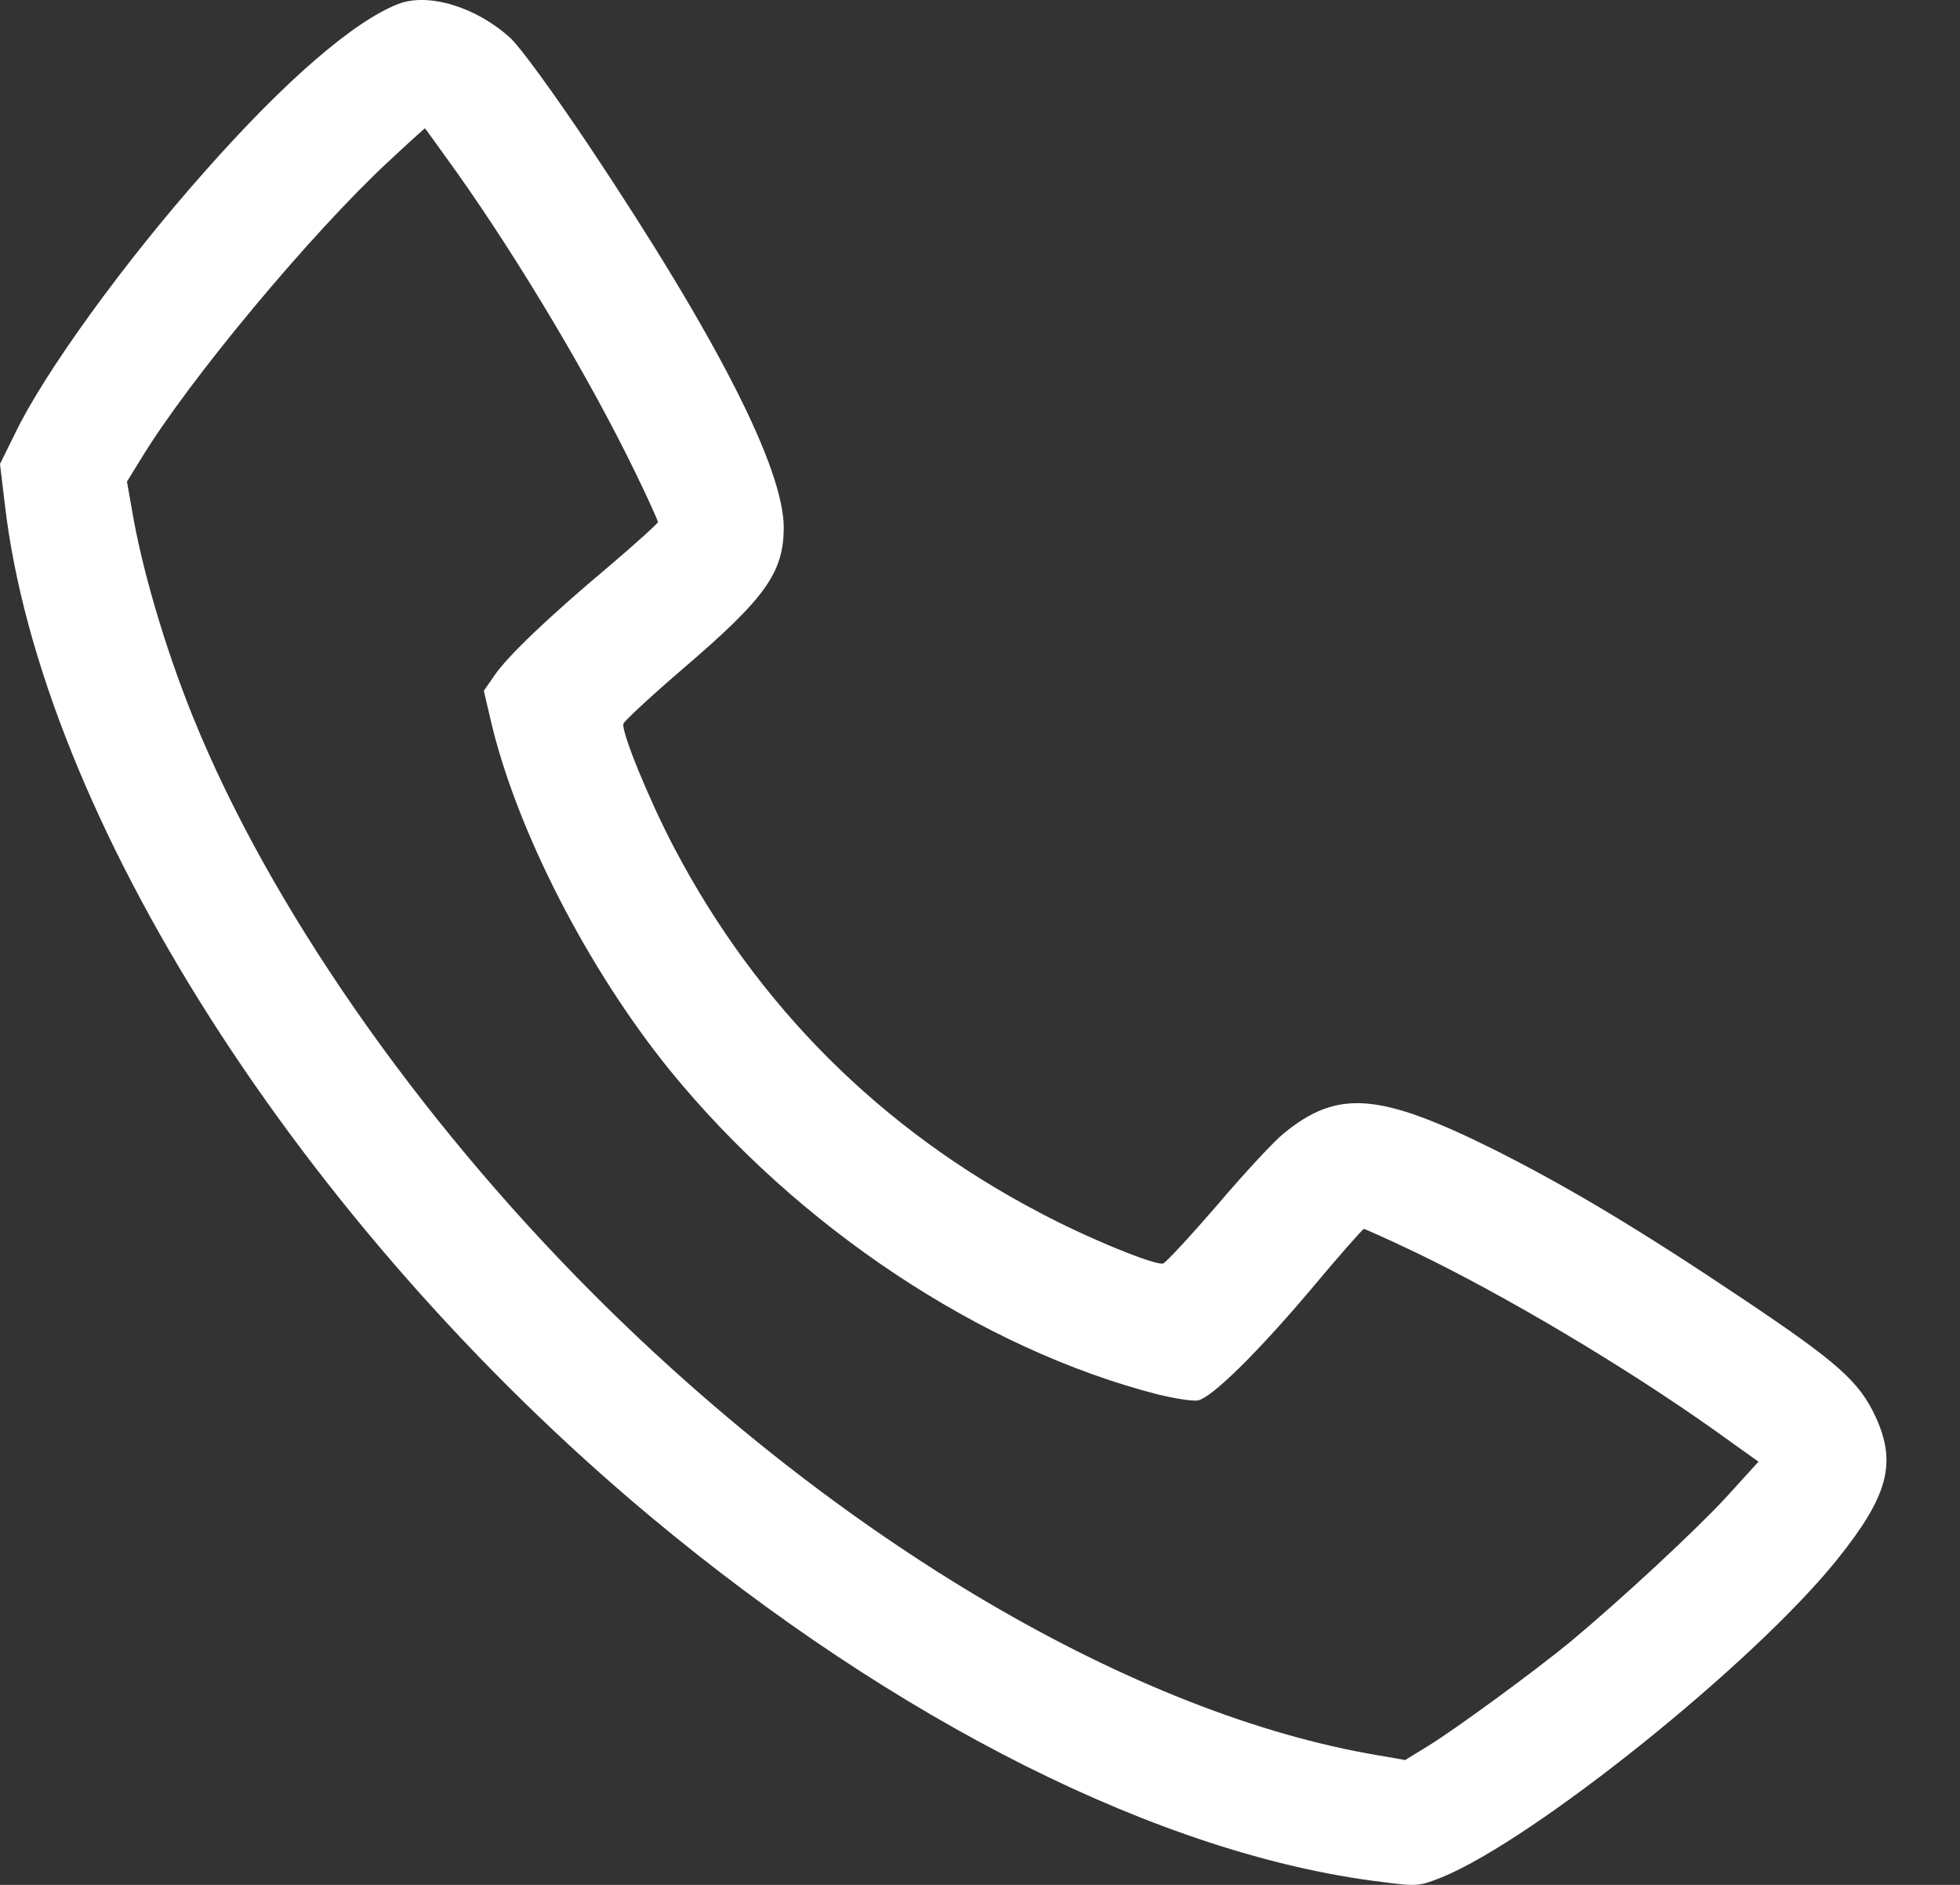 <?xml version="1.0" encoding="UTF-8"?>
<svg xmlns="http://www.w3.org/2000/svg" width="26" height="25" viewBox="0 0 26 25" fill="none">
  <rect x="0" y="0" width="26" height="25" fill="#333333" stroke="none"/>
  <path d="M5.282 0.053C4.693 0.283 3.785 1.065 2.716 2.275C1.642 3.484 0.579 4.954 0.193 5.763L0 6.154L0.063 6.68C0.542 10.825 3.994 16.243 8.624 20.111C11.893 22.838 15.418 24.606 18.322 24.96C18.802 25.023 18.828 25.018 19.13 24.898C20.36 24.392 23.27 22.056 24.37 20.685C25.048 19.84 25.163 19.408 24.881 18.792C24.662 18.323 24.381 18.073 23.145 17.244C21.737 16.3 20.809 15.747 19.839 15.257C18.301 14.491 17.748 14.444 17.029 15.033C16.904 15.132 16.507 15.56 16.148 15.982C15.788 16.399 15.465 16.748 15.428 16.759C15.319 16.785 14.422 16.42 13.796 16.086C11.684 14.981 10.042 13.338 8.942 11.242C8.608 10.606 8.243 9.71 8.269 9.6C8.28 9.564 8.629 9.24 9.046 8.881C10.157 7.932 10.391 7.598 10.397 7.004C10.397 6.216 9.526 4.501 7.811 1.93C7.357 1.253 6.908 0.632 6.773 0.507C6.325 0.095 5.683 -0.103 5.282 0.053ZM6.059 2.285C6.893 3.463 7.826 5.027 8.426 6.263C8.593 6.607 8.728 6.905 8.728 6.925C8.728 6.941 8.441 7.202 8.092 7.499C7.279 8.182 6.742 8.693 6.559 8.959L6.418 9.162L6.512 9.564C6.851 11.008 7.795 12.848 8.885 14.194C10.584 16.279 13.019 17.895 15.36 18.495C15.595 18.552 15.835 18.589 15.897 18.573C16.085 18.526 16.674 17.948 17.389 17.103C17.759 16.66 18.077 16.3 18.092 16.3C18.108 16.3 18.41 16.436 18.76 16.602C19.964 17.181 21.544 18.12 22.728 18.959L23.327 19.387L22.905 19.851C22.498 20.294 21.502 21.217 20.845 21.764C20.381 22.15 19.281 22.953 18.937 23.162L18.64 23.344L18.285 23.282C15.063 22.744 11.147 20.445 7.868 17.16C5.516 14.804 3.572 12.004 2.565 9.522C2.19 8.599 1.877 7.53 1.747 6.743L1.684 6.388L1.867 6.091C2.503 5.043 4.124 3.098 5.157 2.139C5.412 1.899 5.631 1.706 5.636 1.701C5.641 1.701 5.829 1.967 6.059 2.285Z" fill="white"></path>
</svg>
